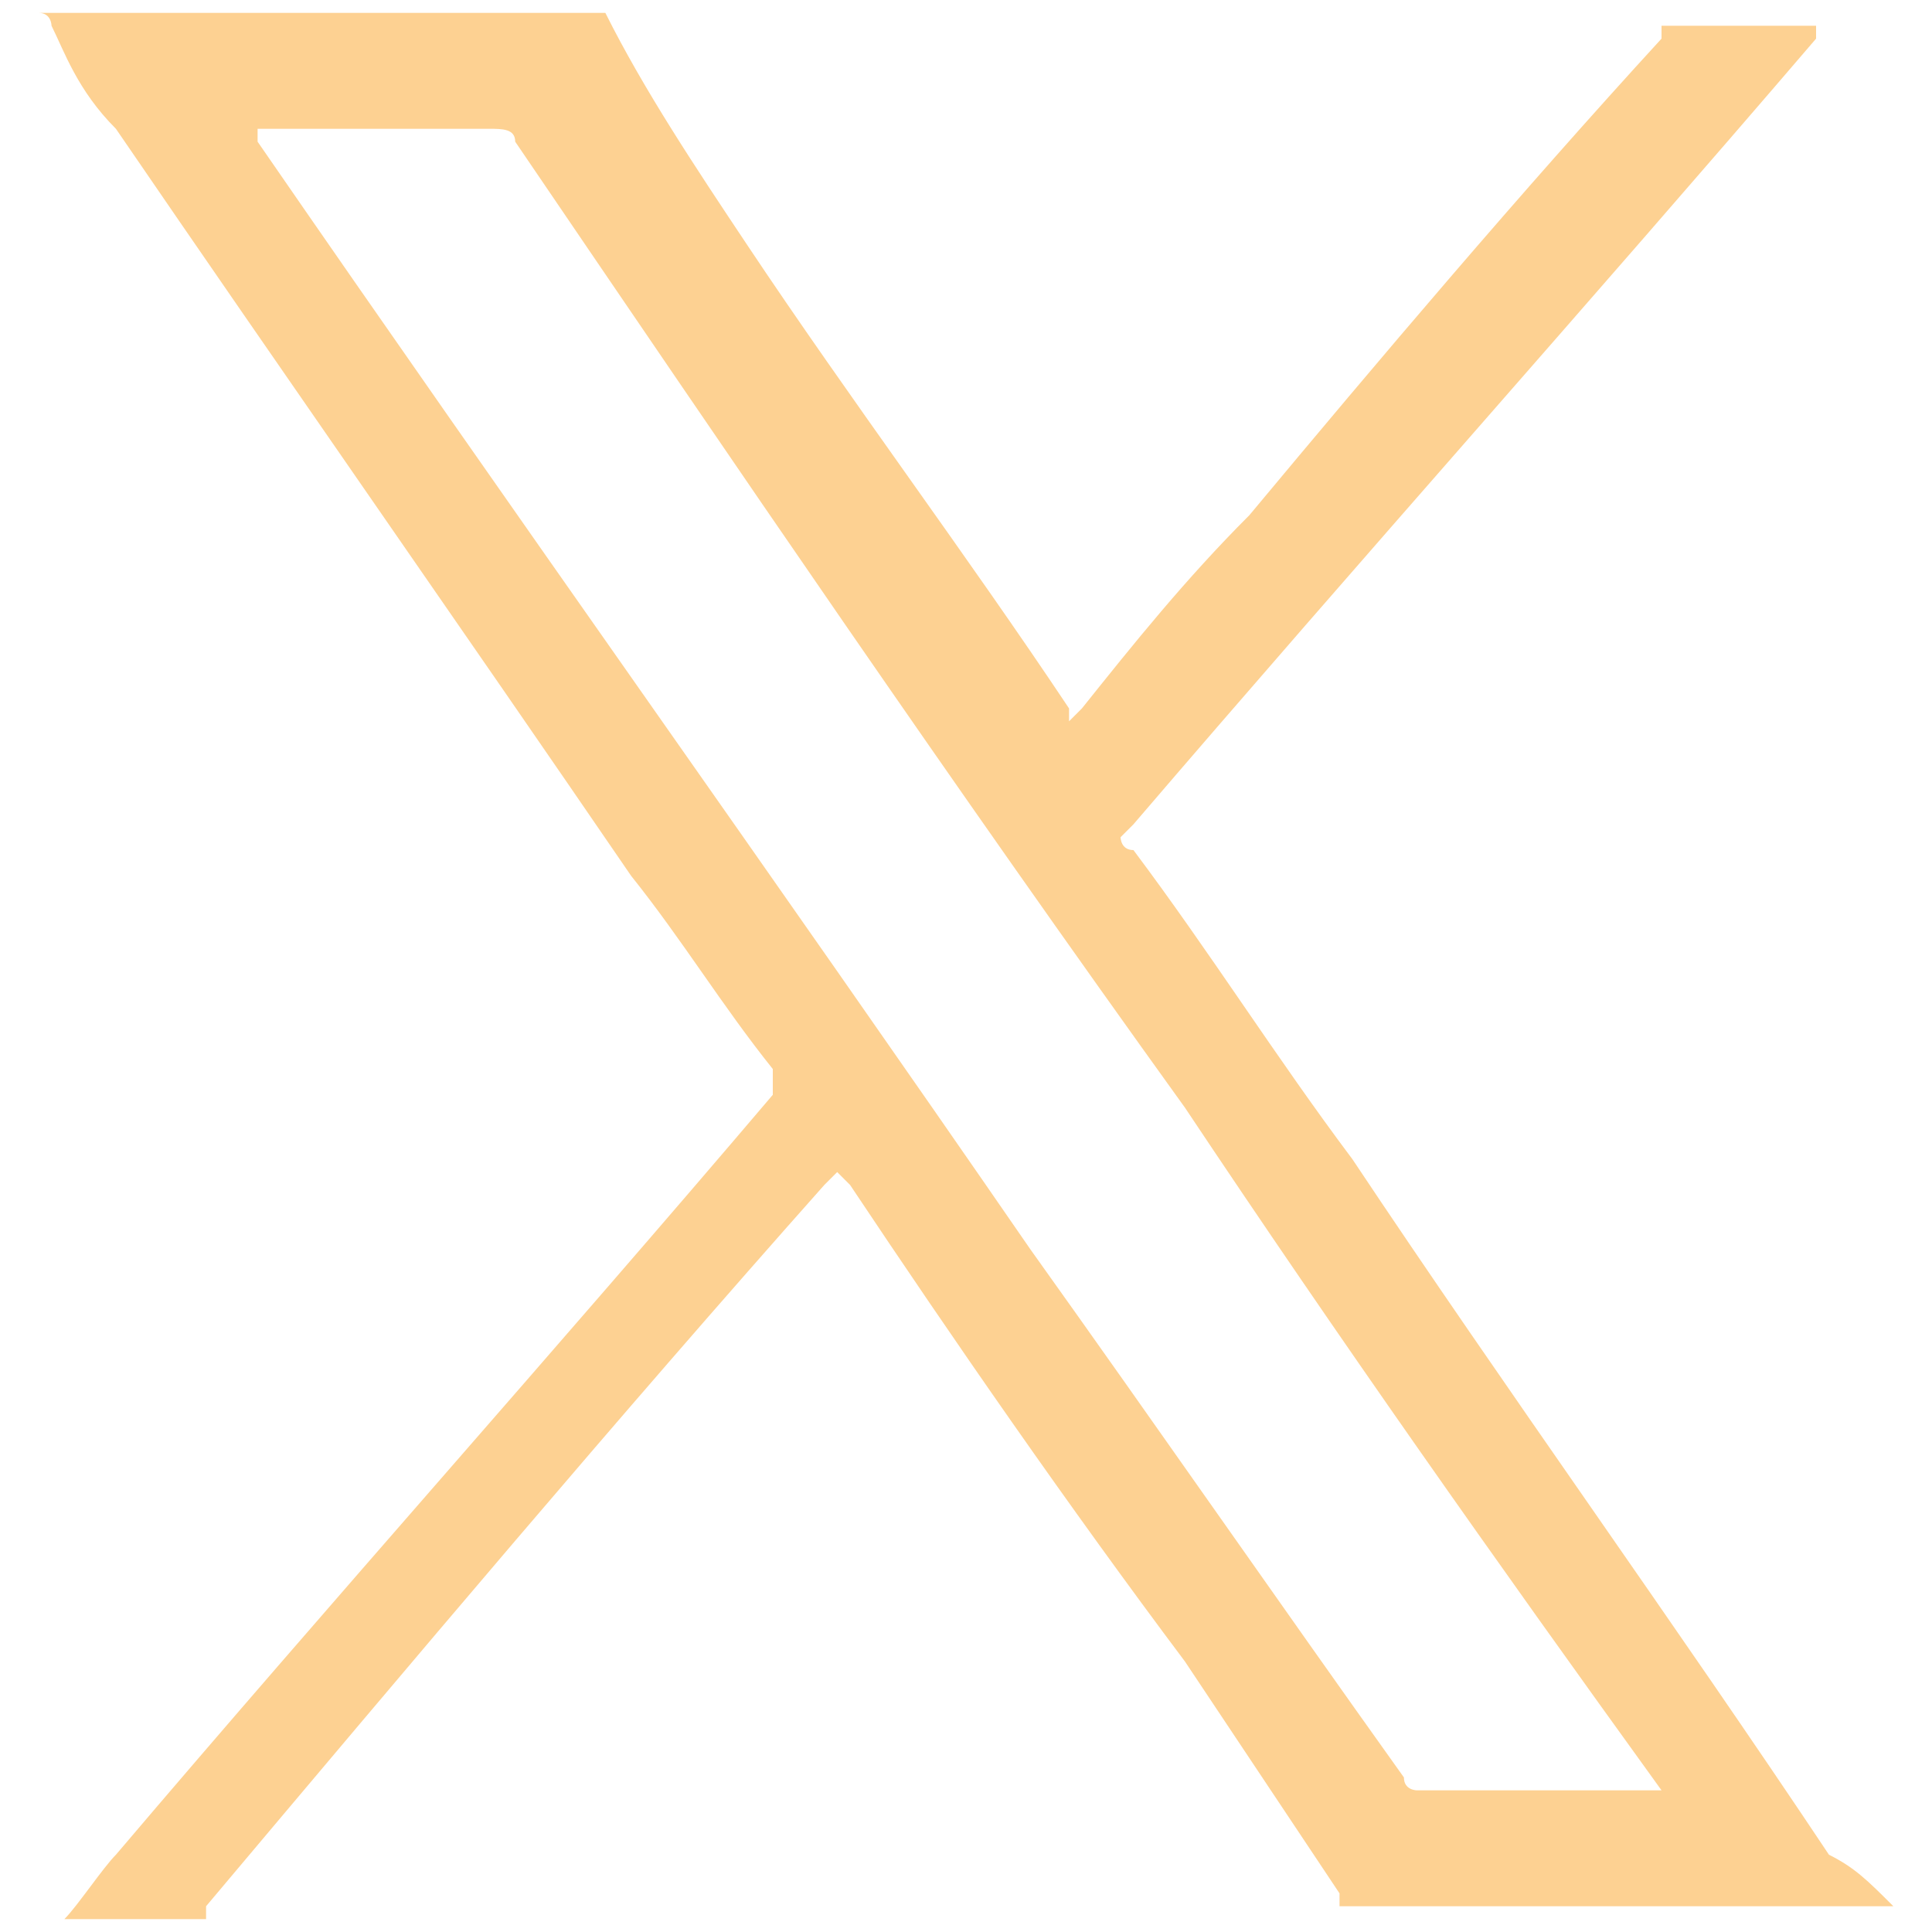 <?xml version="1.0" encoding="utf-8"?>
<!-- Generator: Adobe Illustrator 27.9.4, SVG Export Plug-In . SVG Version: 9.03 Build 54784)  -->
<svg version="1.1" id="Layer_1" xmlns="http://www.w3.org/2000/svg" xmlns:xlink="http://www.w3.org/1999/xlink" x="0px" y="0px"
	 viewBox="0 0 15 15" style="enable-background:new 0 0 15 15;" xml:space="preserve">
<style type="text/css">
	.st0{fill:#FDD192;}
</style>
<g>
	<path class="st0" d="M14.7,14.8L14.7,14.8C14.6,14.8,14.6,14.8,14.7,14.8c-1.5,0-2.9,0-4.3,0v-0.1c-0.4-0.6-0.8-1.2-1.2-1.8
		c-0.9-1.2-1.8-2.5-2.6-3.7c0,0,0,0-0.1-0.1c0,0,0,0-0.1,0.1c-1.6,1.8-3.2,3.7-4.8,5.6c0,0,0,0,0,0.1c-0.4,0-0.8,0-1.2,0l0,0
		c0,0,0,0,0.1,0c0.1-0.1,0.3-0.4,0.4-0.5c1.7-2,3.4-3.9,5.1-5.9L6,8.4V8.3c-0.4-0.5-0.7-1-1.1-1.5C3.6,4.9,2.2,2.9,0.9,1
		C0.6,0.7,0.5,0.4,0.4,0.2c0,0,0-0.1-0.1-0.1l0,0c0,0,0,0,0.1,0c1.4,0,2.8,0,4.3,0C5,0.7,5.4,1.3,5.8,1.9c0.8,1.2,1.7,2.4,2.5,3.6
		c0,0,0,0,0,0.1l0.1-0.1C8.8,5,9.2,4.5,9.7,4c1-1.2,2.1-2.5,3.2-3.7c0,0,0,0,0-0.1c0.4,0,0.9,0,1.2,0c0,0,0,0,0,0.1
		c-1.8,2.1-3.5,4-5.3,6.1c0,0,0,0-0.1,0.1c0,0,0,0.1,0.1,0.1C9.4,7.4,9.9,8.2,10.5,9c1.2,1.8,2.5,3.6,3.7,5.4
		C14.4,14.5,14.5,14.6,14.7,14.8z M12.9,13.9L12.9,13.9c-1.3-1.8-2.5-3.5-3.7-5.3C7.4,6.1,5.7,3.6,4,1.1C4,1,3.9,1,3.8,1
		C3.2,1,2.6,1,2,1H2C2,1.1,2,1.1,2,1.1c2,2.9,4,5.7,6,8.6c1,1.4,1.9,2.7,2.9,4.1c0,0.1,0.1,0.1,0.1,0.1
		C11.7,13.9,12.3,13.9,12.9,13.9C12.8,13.9,12.9,13.9,12.9,13.9z"/>
</g>
</svg>
